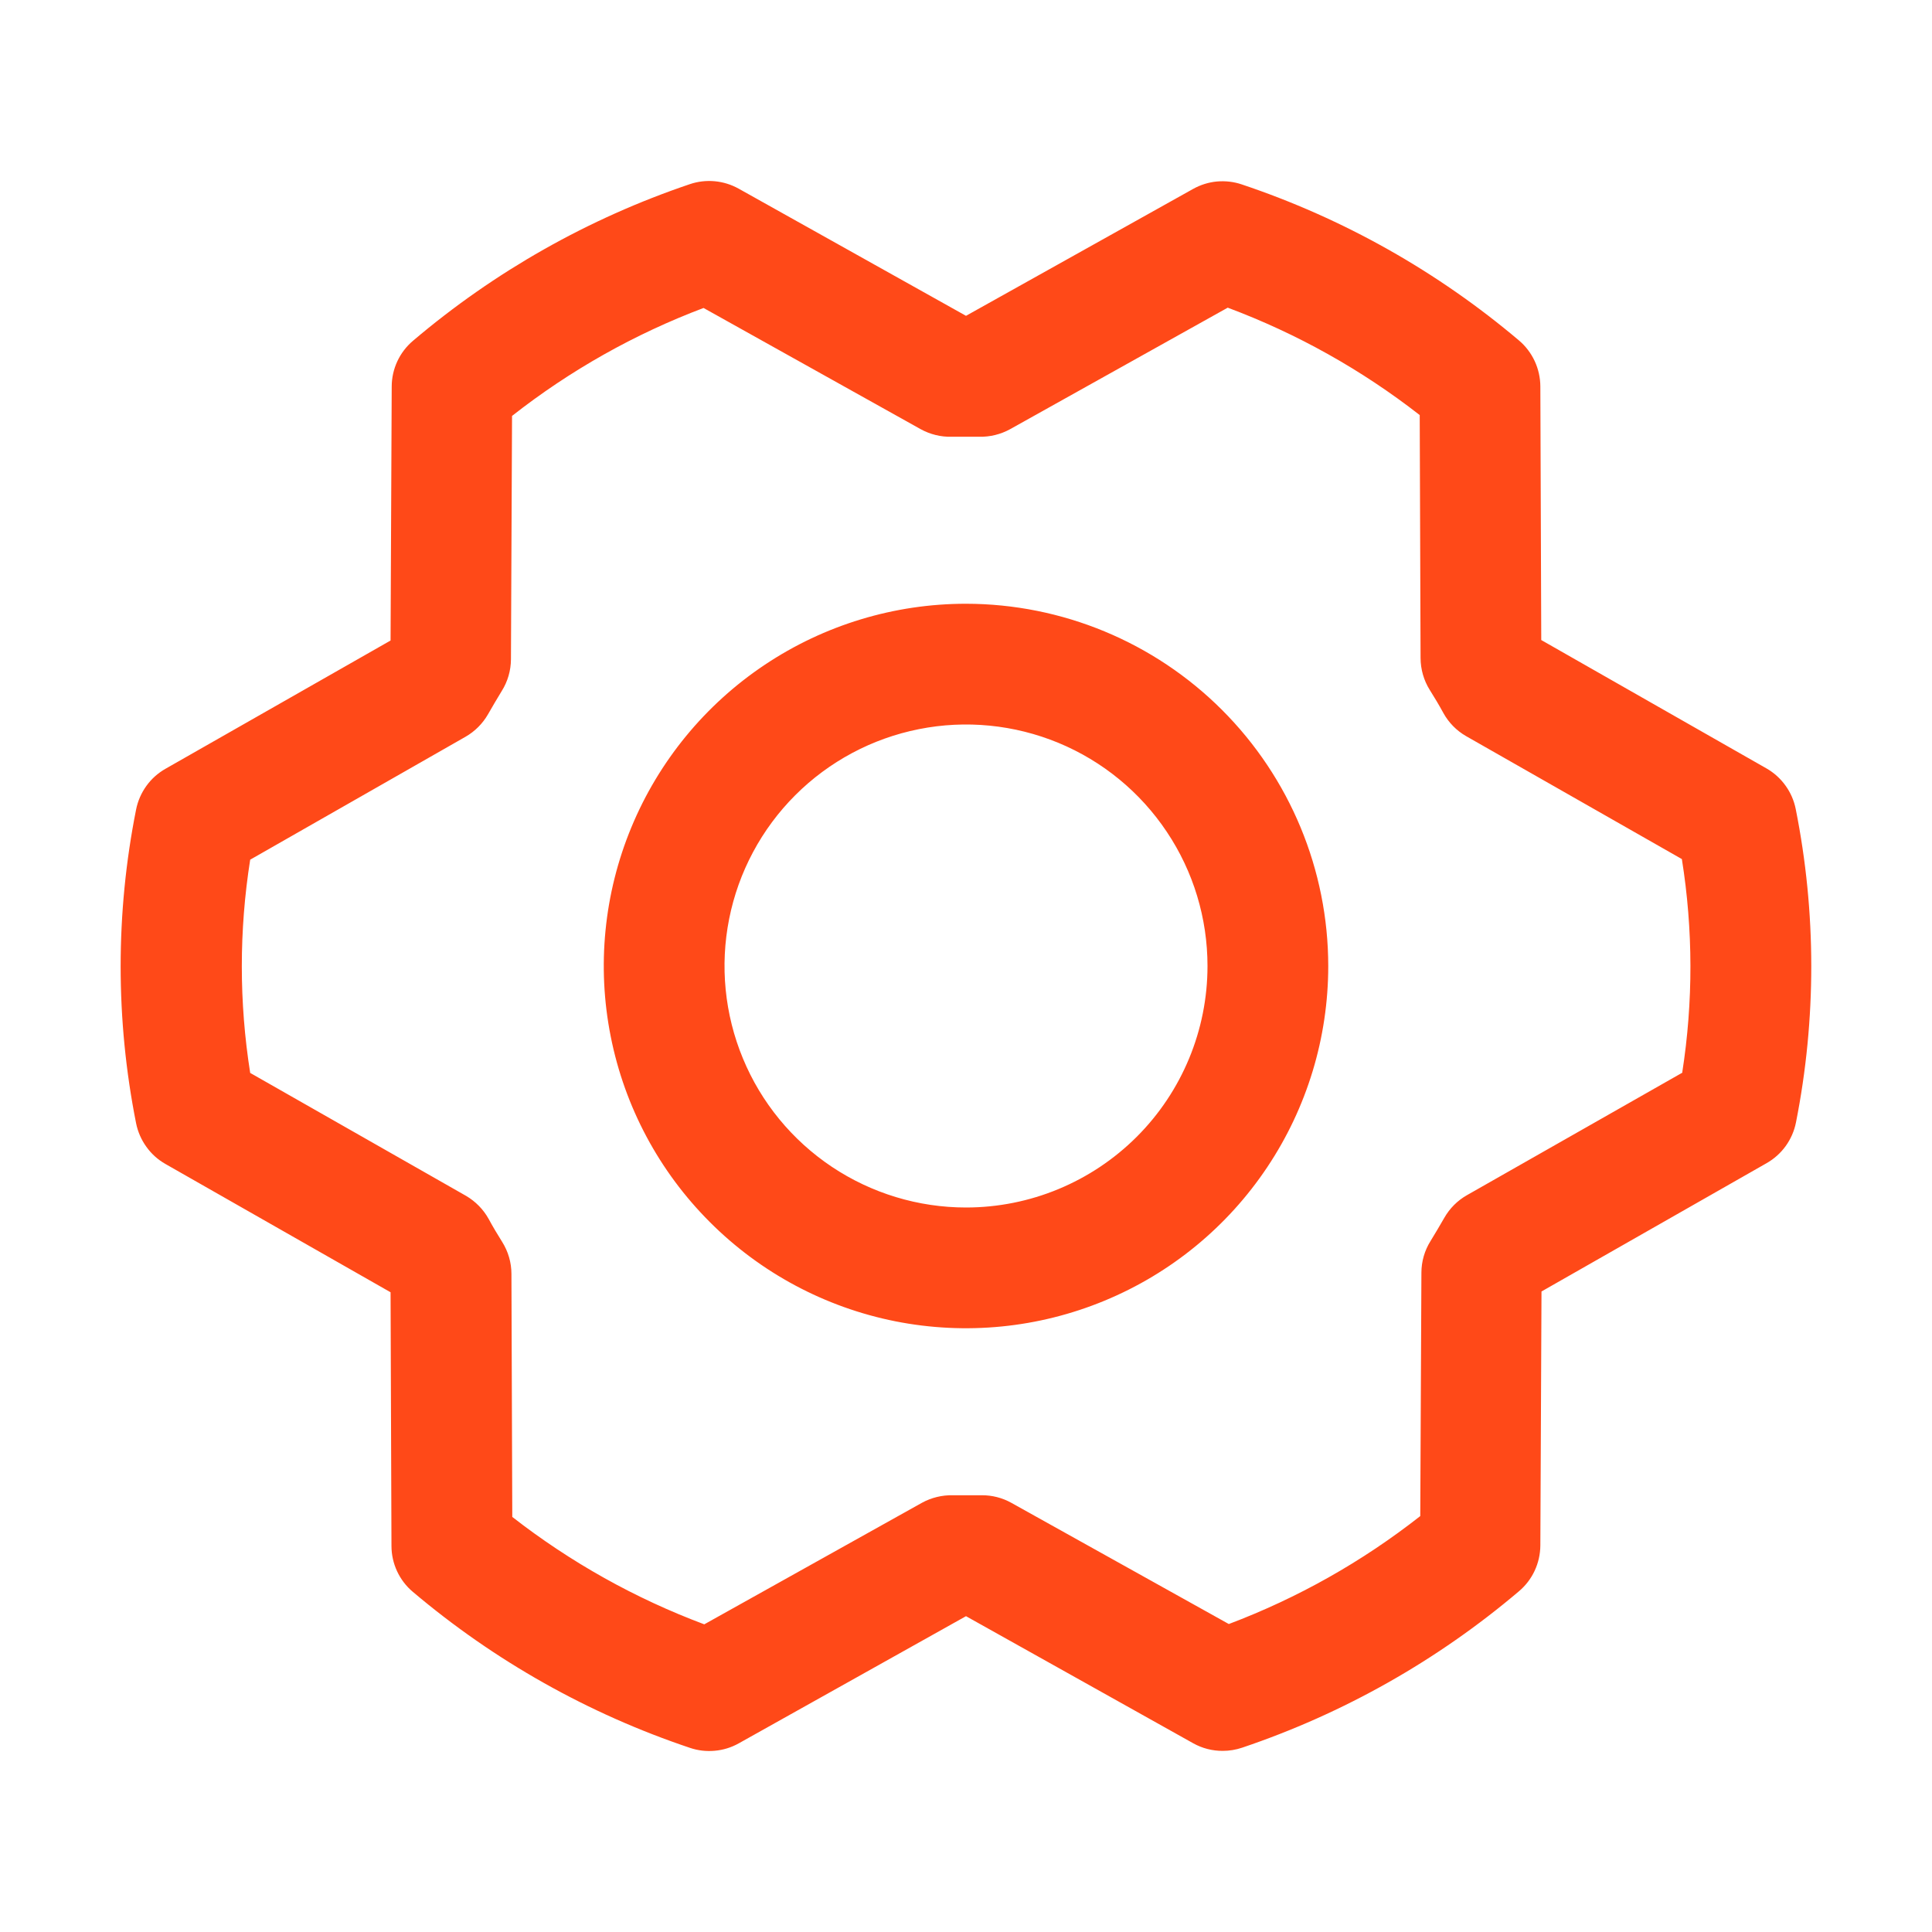 <svg width="32" height="32" viewBox="0 0 32 32" fill="none" xmlns="http://www.w3.org/2000/svg">
<path d="M16 10C14.813 10 13.653 10.352 12.667 11.011C11.68 11.67 10.911 12.607 10.457 13.704C10.003 14.8 9.884 16.007 10.116 17.17C10.347 18.334 10.918 19.403 11.758 20.242C12.597 21.082 13.666 21.653 14.83 21.885C15.994 22.116 17.2 21.997 18.296 21.543C19.393 21.089 20.33 20.32 20.989 19.333C21.648 18.347 22 17.187 22 16C21.999 14.409 21.366 12.884 20.241 11.759C19.116 10.634 17.591 10.002 16 10ZM16 20C15.209 20 14.436 19.765 13.778 19.326C13.12 18.886 12.607 18.262 12.305 17.531C12.002 16.8 11.923 15.995 12.077 15.22C12.231 14.444 12.612 13.731 13.172 13.171C13.731 12.612 14.444 12.231 15.22 12.077C15.996 11.922 16.8 12.002 17.531 12.304C18.262 12.607 18.887 13.12 19.326 13.778C19.766 14.435 20 15.209 20 16C20 17.061 19.579 18.078 18.829 18.828C18.078 19.578 17.061 20 16 20ZM29.743 13.401C29.715 13.26 29.657 13.127 29.573 13.011C29.489 12.894 29.381 12.797 29.256 12.726L25.528 10.601L25.513 6.399C25.512 6.254 25.48 6.111 25.419 5.98C25.358 5.849 25.269 5.732 25.159 5.639C23.806 4.495 22.249 3.618 20.569 3.055C20.437 3.01 20.297 2.994 20.157 3.006C20.018 3.019 19.884 3.061 19.762 3.129L16 5.231L12.235 3.125C12.113 3.057 11.978 3.015 11.839 3.002C11.7 2.989 11.559 3.005 11.427 3.05C9.748 3.617 8.192 4.497 6.841 5.644C6.731 5.737 6.642 5.853 6.581 5.984C6.52 6.115 6.488 6.258 6.488 6.402L6.469 10.609L2.74 12.734C2.615 12.805 2.507 12.902 2.424 13.018C2.34 13.135 2.282 13.268 2.254 13.409C1.913 15.123 1.913 16.889 2.254 18.604C2.282 18.744 2.34 18.878 2.424 18.994C2.507 19.111 2.615 19.208 2.74 19.279L6.469 21.404L6.484 25.606C6.484 25.751 6.516 25.894 6.577 26.025C6.638 26.156 6.727 26.273 6.838 26.366C8.19 27.51 9.748 28.387 11.428 28.95C11.56 28.995 11.7 29.011 11.839 28.998C11.978 28.986 12.113 28.944 12.235 28.876L16 26.769L19.765 28.875C19.914 28.958 20.082 29.001 20.253 29C20.362 29 20.47 28.982 20.574 28.947C22.252 28.381 23.808 27.502 25.159 26.356C25.269 26.263 25.358 26.147 25.419 26.016C25.48 25.885 25.512 25.742 25.513 25.597L25.532 21.391L29.26 19.266C29.385 19.195 29.493 19.098 29.577 18.982C29.661 18.865 29.719 18.732 29.747 18.591C30.086 16.878 30.085 15.114 29.743 13.401ZM27.868 17.765L24.297 19.796C24.14 19.885 24.011 20.015 23.922 20.171C23.849 20.296 23.773 20.429 23.695 20.554C23.596 20.711 23.543 20.894 23.543 21.08L23.524 25.111C22.564 25.865 21.495 26.468 20.353 26.899L16.75 24.891C16.601 24.808 16.432 24.765 16.262 24.766H16.238C16.087 24.766 15.934 24.766 15.783 24.766C15.604 24.762 15.427 24.805 15.27 24.891L11.665 26.904C10.521 26.476 9.449 25.876 8.485 25.125L8.471 21.1C8.471 20.913 8.418 20.731 8.319 20.572C8.241 20.447 8.165 20.322 8.094 20.19C8.006 20.031 7.876 19.899 7.719 19.807L4.144 17.771C3.959 16.601 3.959 15.409 4.144 14.239L7.709 12.204C7.865 12.115 7.995 11.985 8.084 11.829C8.156 11.704 8.233 11.571 8.31 11.446C8.409 11.289 8.462 11.106 8.463 10.92L8.481 6.889C9.441 6.135 10.511 5.532 11.653 5.101L15.25 7.109C15.407 7.195 15.584 7.239 15.763 7.234C15.914 7.234 16.067 7.234 16.218 7.234C16.397 7.238 16.573 7.195 16.73 7.109L20.335 5.096C21.48 5.524 22.552 6.124 23.515 6.875L23.529 10.9C23.53 11.086 23.582 11.269 23.681 11.427C23.759 11.552 23.835 11.677 23.907 11.81C23.995 11.969 24.124 12.101 24.282 12.192L27.857 14.229C28.044 15.4 28.046 16.593 27.863 17.765H27.868Z" fill="#FF4918"/>
</svg>
